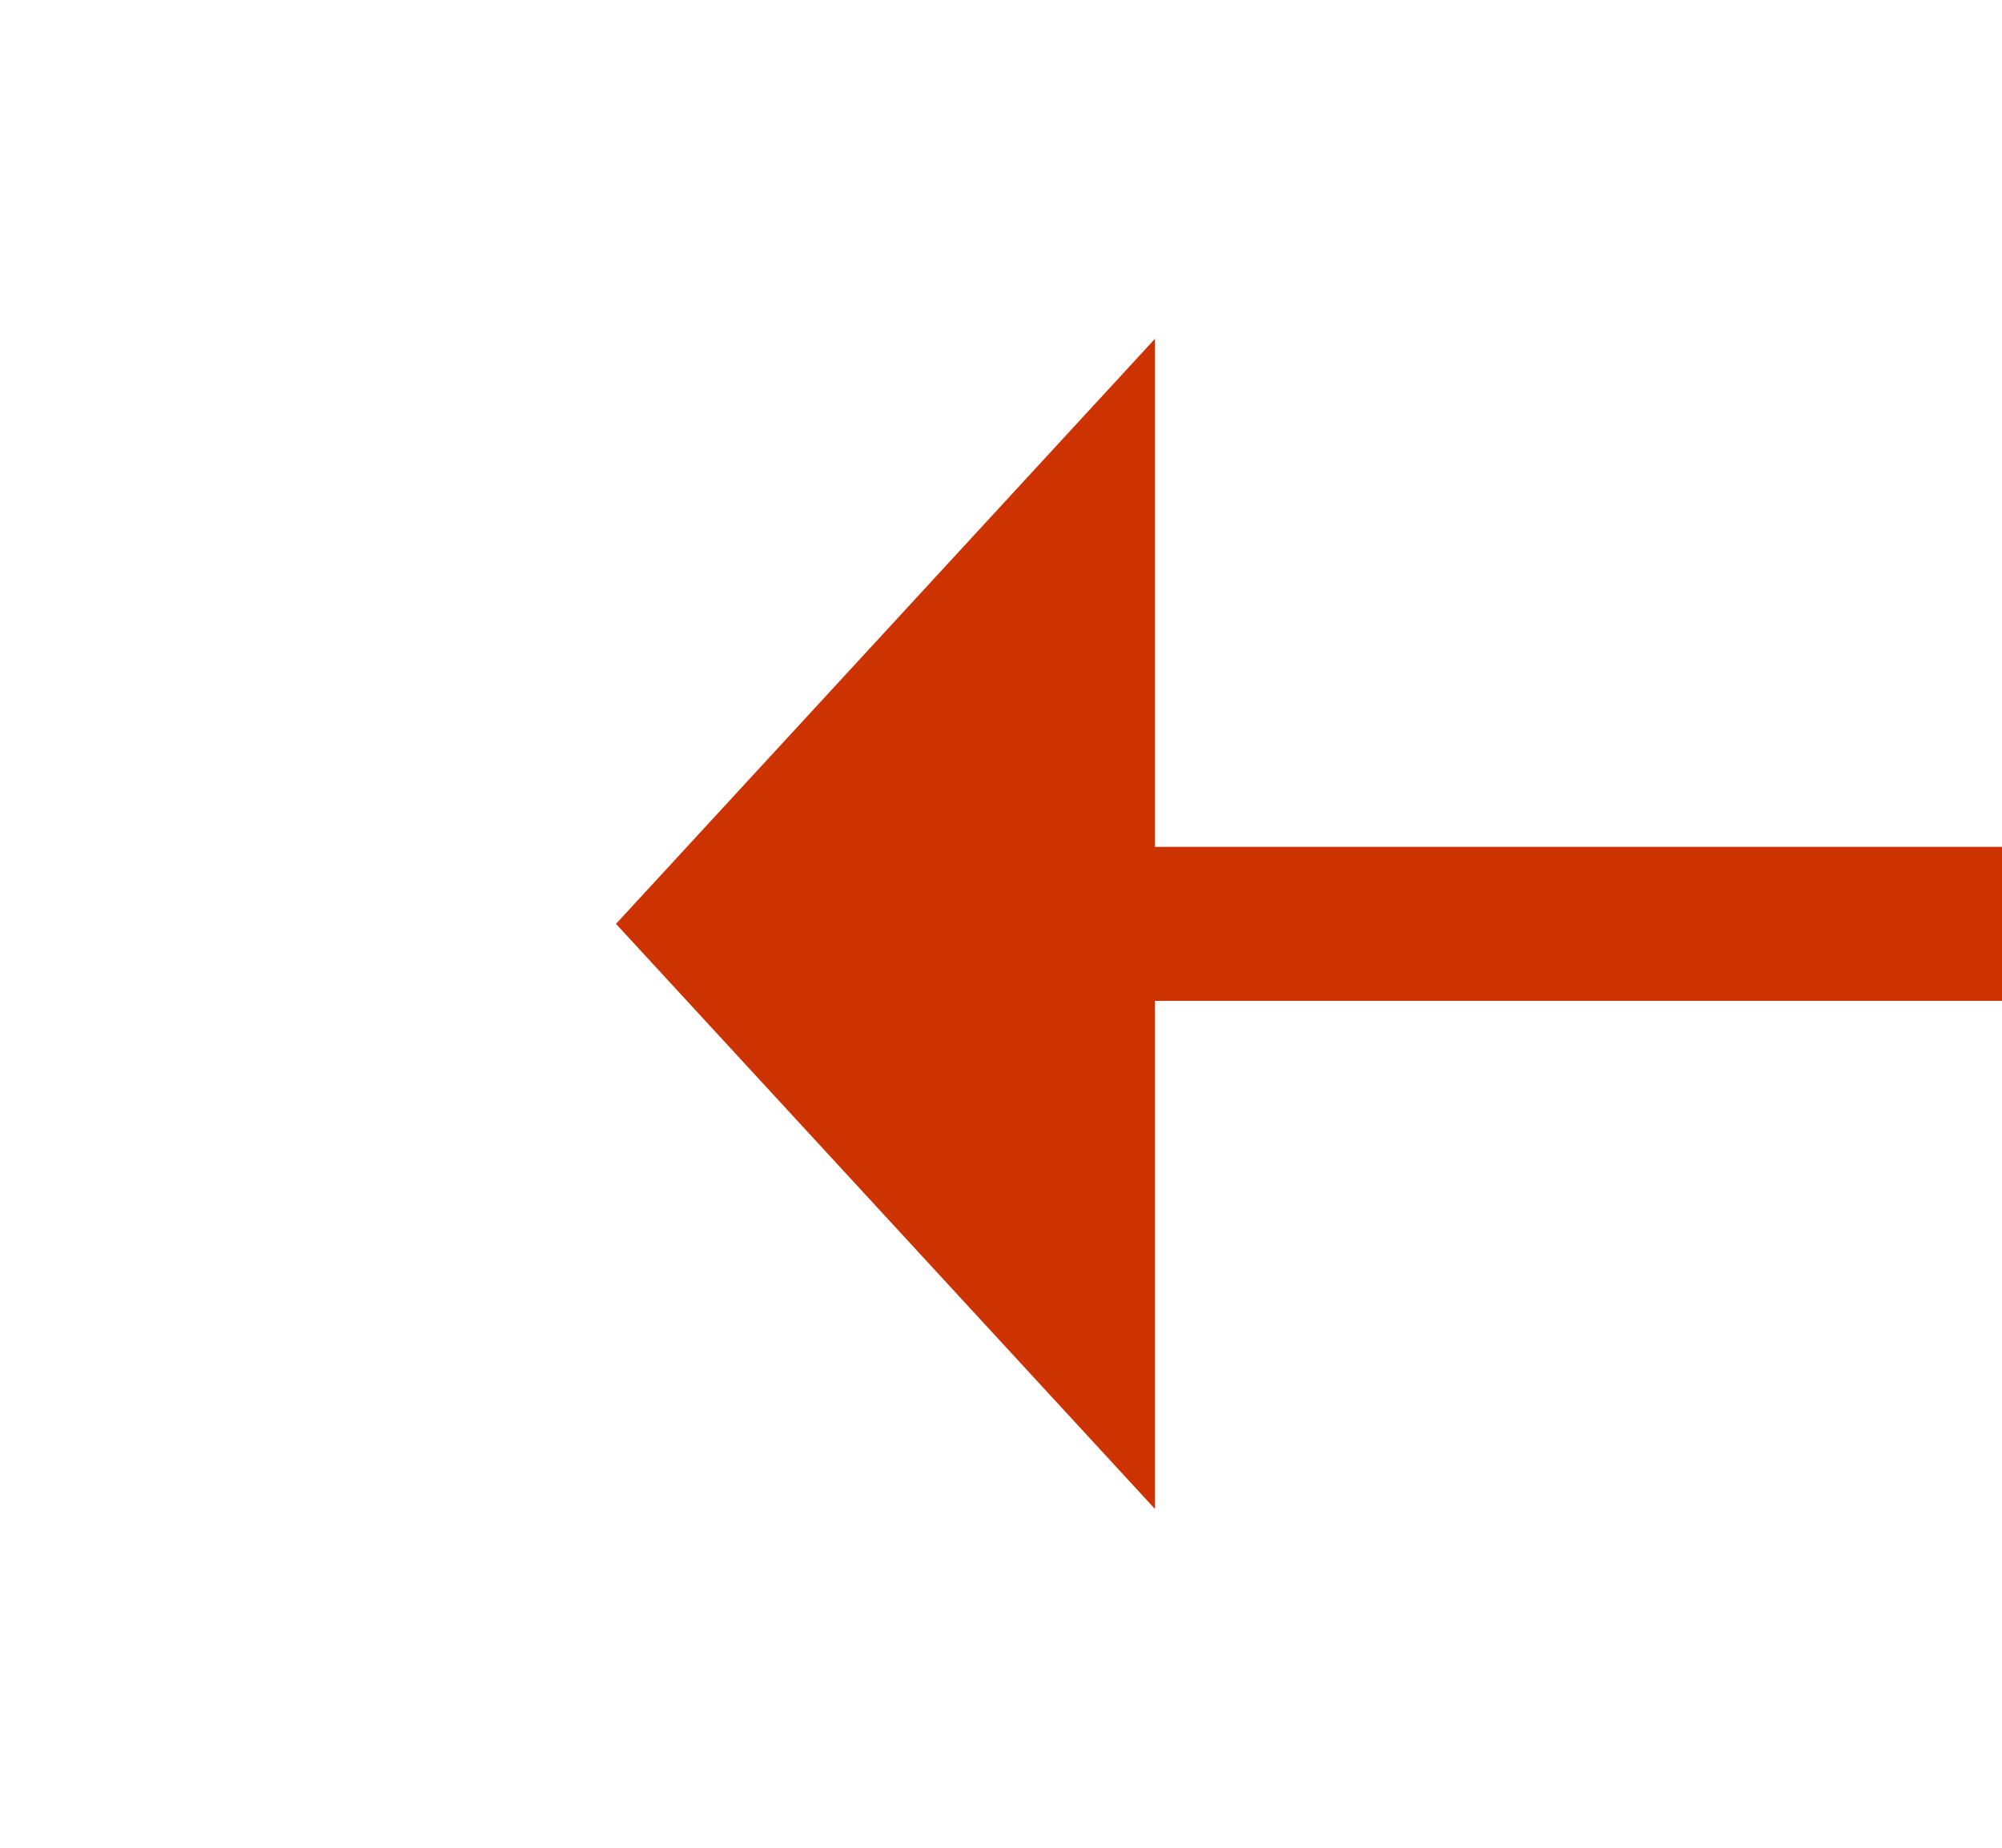 ﻿<?xml version="1.0" encoding="utf-8"?>
<svg version="1.1" xmlns:xlink="http://www.w3.org/1999/xlink" width="26px" height="24px" preserveAspectRatio="xMinYMid meet" viewBox="142 3451  26 22" xmlns="http://www.w3.org/2000/svg">
  <g transform="matrix(0 1 -1 0 3617 3307 )">
    <path d="M 147.4 3460  L 155 3467  L 162.6 3460  L 147.4 3460  Z " fill-rule="nonzero" fill="#cc3300" stroke="none" />
    <path d="M 155 3428  L 155 3461  " stroke-width="2" stroke="#cc3300" fill="none" />
  </g>
</svg>